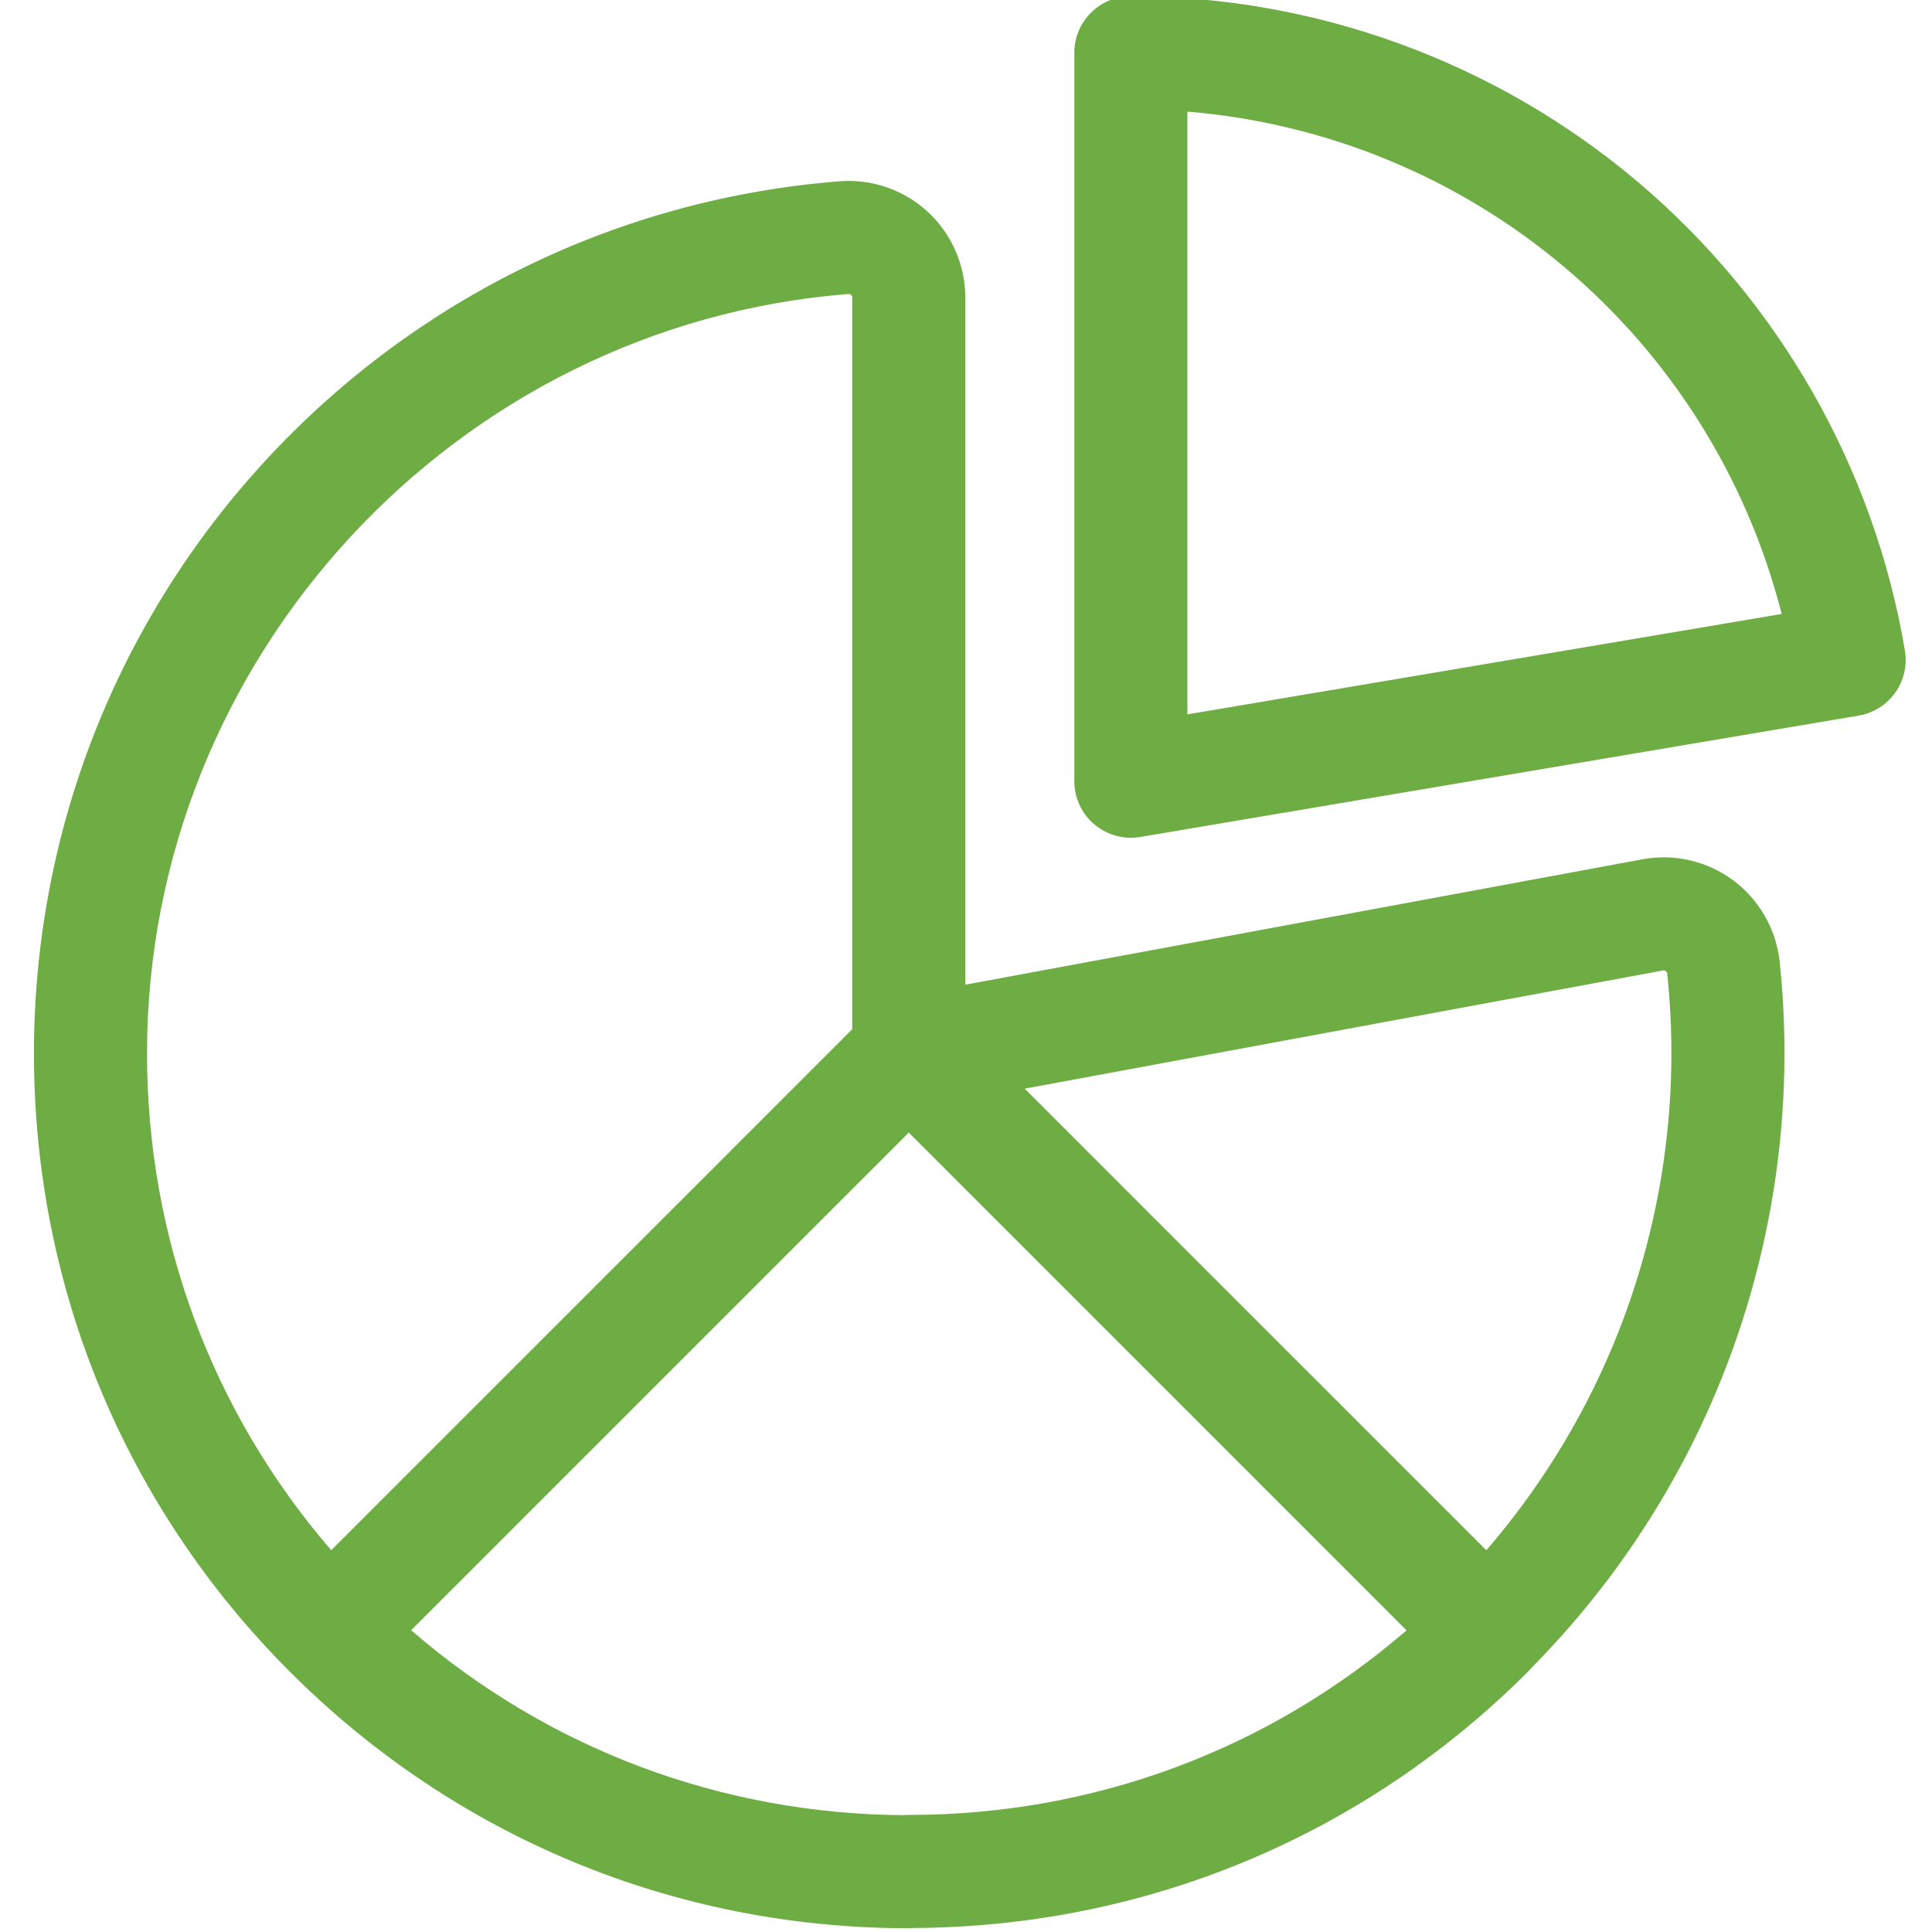 <?xml version="1.0" encoding="UTF-8"?> <svg xmlns="http://www.w3.org/2000/svg" width="70" height="70" viewBox="0 0 70 70" fill="none"> <g clip-path="url(#clip0)"> <path d="M69.018 23.568C67.9 16.949 64.46 10.917 59.333 6.583C54.206 2.249 47.686 -0.137 40.973 -0.137C39.842 -0.137 38.925 0.78 38.925 1.911V28.306C38.925 28.909 39.19 29.481 39.651 29.87C40.023 30.184 40.492 30.354 40.973 30.354C41.087 30.354 41.2 30.344 41.314 30.325L67.339 25.928C67.875 25.838 68.353 25.539 68.668 25.096C68.982 24.653 69.108 24.103 69.018 23.568ZM43.021 25.883V4.044C53.361 4.901 61.987 12.192 64.554 22.245L43.021 25.883Z" fill="#6EAD44"></path> <path d="M64.482 34.854C64.359 33.682 63.747 32.605 62.805 31.901C61.865 31.199 60.666 30.919 59.513 31.133V31.133L34.975 35.677V10.778C34.975 9.605 34.48 8.475 33.618 7.677C32.758 6.881 31.595 6.477 30.428 6.568C22.497 7.187 15.136 10.749 9.703 16.596C4.239 22.476 1.23 30.137 1.23 38.168C1.23 46.631 4.525 54.589 10.499 60.566C10.515 60.582 10.531 60.598 10.548 60.614C16.531 66.579 24.478 69.864 32.926 69.864C32.992 69.864 33.056 69.86 33.12 69.854C41.521 69.81 49.413 66.518 55.359 60.571C55.405 60.525 55.449 60.477 55.49 60.428C59.511 56.362 62.356 51.299 63.722 45.775L63.761 45.615C63.917 44.969 64.052 44.329 64.162 43.712C64.684 40.792 64.791 37.812 64.482 34.854ZM30.747 10.652C30.75 10.652 30.754 10.652 30.759 10.652C30.778 10.652 30.806 10.656 30.836 10.684C30.878 10.723 30.878 10.764 30.878 10.778V37.29L25.49 42.679L12.001 56.167C7.682 51.162 5.327 44.846 5.327 38.168C5.327 23.851 16.493 11.765 30.747 10.652ZM32.947 65.758C32.941 65.758 32.935 65.759 32.926 65.758C32.866 65.758 32.806 65.761 32.746 65.767C26.122 65.725 19.86 63.361 14.896 59.066L32.926 41.036L50.961 59.071C45.953 63.398 39.632 65.758 32.947 65.758ZM60.129 42.993C60.033 43.53 59.916 44.088 59.78 44.649L59.747 44.787C58.707 48.992 56.683 52.889 53.852 56.168L42.322 44.639L37.128 39.444L60.258 35.161C60.274 35.158 60.311 35.151 60.353 35.183C60.401 35.219 60.406 35.266 60.407 35.282C60.678 37.856 60.584 40.45 60.129 42.993Z" fill="#6EAD44"></path> </g> <defs> <clipPath id="clip0"> <rect width="70" height="70" fill="white"></rect> </clipPath> </defs> </svg> 